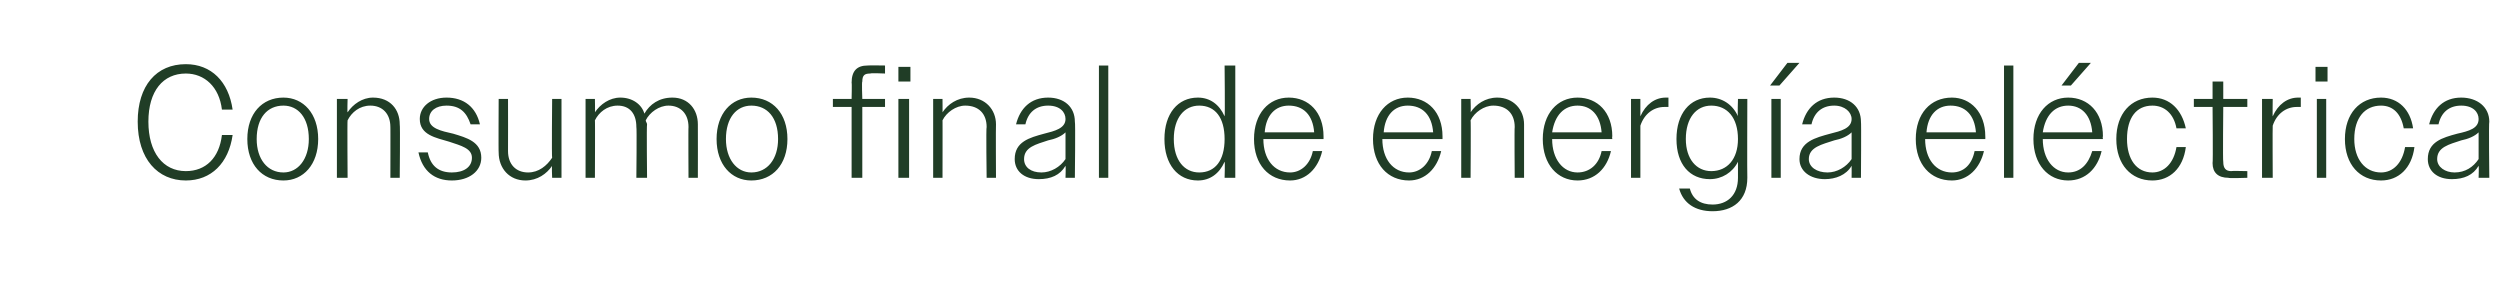 <?xml version="1.0" standalone="no"?><!DOCTYPE svg PUBLIC "-//W3C//DTD SVG 1.1//EN" "http://www.w3.org/Graphics/SVG/1.1/DTD/svg11.dtd"><svg xmlns="http://www.w3.org/2000/svg" version="1.1" width="187px" height="21.2px" viewBox="0 -1 187 21.2" style="top:-1px">  <desc>Consumo final de energ a el ctrica</desc>  <defs/>  <g id="Polygon96416">    <path d="M 16.6 7.2 C 16.4 5.5 15.3 4.5 13.9 4.5 C 12.2 4.5 11.1 5.8 11.1 8.1 C 11.1 10.4 12.2 11.8 13.9 11.8 C 15.4 11.8 16.4 10.8 16.6 9.1 C 16.6 9.1 17.4 9.1 17.4 9.1 C 17.1 11.2 15.8 12.5 13.9 12.5 C 11.8 12.5 10.3 10.9 10.3 8.1 C 10.3 5.4 11.7 3.8 13.9 3.8 C 15.8 3.8 17.1 5.1 17.4 7.2 C 17.4 7.2 16.6 7.2 16.6 7.2 Z M 18.5 9.4 C 18.5 7.5 19.6 6.3 21.2 6.3 C 22.7 6.3 23.8 7.5 23.8 9.4 C 23.8 11.3 22.7 12.5 21.2 12.5 C 19.6 12.5 18.5 11.3 18.5 9.4 Z M 19.2 9.4 C 19.2 10.9 20 11.9 21.2 11.9 C 22.3 11.9 23.1 10.9 23.1 9.4 C 23.1 7.8 22.3 6.9 21.2 6.9 C 20 6.9 19.2 7.8 19.2 9.4 Z M 25.2 6.4 L 26 6.4 C 26 6.4 25.97 7.43 26 7.4 C 26.4 6.8 27.1 6.3 27.9 6.3 C 29.2 6.3 29.9 7.2 29.9 8.3 C 29.94 8.34 29.9 12.3 29.9 12.3 L 29.2 12.3 C 29.2 12.3 29.21 8.47 29.2 8.5 C 29.2 7.5 28.6 6.9 27.7 6.9 C 26.9 6.9 26.3 7.4 26 8 C 25.97 7.97 26 12.3 26 12.3 L 25.2 12.3 L 25.2 6.4 Z M 31.3 10.4 C 31.3 10.4 32 10.4 32 10.4 C 32.2 11.4 32.8 11.9 33.8 11.9 C 34.7 11.9 35.3 11.5 35.3 10.8 C 35.3 10.1 34.5 9.9 33.6 9.6 C 32.6 9.3 31.4 9.1 31.4 7.9 C 31.4 7 32.2 6.3 33.4 6.3 C 34.7 6.3 35.6 7 35.9 8.3 C 35.9 8.3 35.2 8.3 35.2 8.3 C 34.9 7.4 34.4 6.9 33.4 6.9 C 32.6 6.9 32.1 7.3 32.1 7.9 C 32.1 8.6 33 8.8 33.9 9 C 34.9 9.3 36 9.6 36 10.8 C 36 11.8 35.1 12.5 33.8 12.5 C 32.5 12.5 31.6 11.8 31.3 10.4 Z M 37.3 10.4 C 37.28 10.43 37.3 6.4 37.3 6.4 L 38 6.4 C 38 6.4 38.01 10.31 38 10.3 C 38 11.3 38.6 11.9 39.5 11.9 C 40.3 11.9 40.9 11.4 41.3 10.8 C 41.26 10.8 41.3 6.4 41.3 6.4 L 42 6.4 L 42 12.3 L 41.3 12.3 C 41.3 12.3 41.26 11.35 41.3 11.4 C 40.9 12 40.2 12.5 39.3 12.5 C 38.1 12.5 37.3 11.6 37.3 10.4 Z M 43.8 6.4 L 44.5 6.4 C 44.5 6.4 44.52 7.43 44.5 7.4 C 44.9 6.8 45.6 6.3 46.4 6.3 C 47.3 6.3 48 6.8 48.2 7.5 C 48.6 6.8 49.3 6.3 50.3 6.3 C 51.5 6.3 52.2 7.2 52.2 8.3 C 52.21 8.34 52.2 12.3 52.2 12.3 L 51.5 12.3 C 51.5 12.3 51.48 8.47 51.5 8.5 C 51.5 7.5 50.9 6.9 50 6.9 C 49.3 6.9 48.6 7.4 48.3 8 C 48.3 8.1 48.4 8.2 48.4 8.3 C 48.36 8.34 48.4 12.3 48.4 12.3 L 47.6 12.3 C 47.6 12.3 47.64 8.47 47.6 8.5 C 47.6 7.5 47.1 6.9 46.2 6.9 C 45.4 6.9 44.8 7.4 44.5 8 C 44.52 7.97 44.5 12.3 44.5 12.3 L 43.8 12.3 L 43.8 6.4 Z M 53.6 9.4 C 53.6 7.5 54.7 6.3 56.2 6.3 C 57.8 6.3 58.9 7.5 58.9 9.4 C 58.9 11.3 57.8 12.5 56.2 12.5 C 54.7 12.5 53.6 11.3 53.6 9.4 Z M 54.3 9.4 C 54.3 10.9 55.1 11.9 56.2 11.9 C 57.4 11.9 58.2 10.9 58.2 9.4 C 58.2 7.8 57.4 6.9 56.2 6.9 C 55.1 6.9 54.3 7.8 54.3 9.4 Z M 63.7 7 L 62.3 7 L 62.3 6.4 L 63.7 6.4 C 63.7 6.4 63.73 5.16 63.7 5.2 C 63.7 4.3 64.1 3.9 64.9 3.9 C 64.94 3.88 66.2 3.9 66.2 3.9 L 66.2 4.5 C 66.2 4.5 65.09 4.45 65.1 4.5 C 64.7 4.5 64.5 4.6 64.5 5.1 C 64.45 5.09 64.5 6.4 64.5 6.4 L 66.2 6.4 L 66.2 7 L 64.5 7 L 64.5 12.3 L 63.7 12.3 L 63.7 7 Z M 67.2 4 L 68.1 4 L 68.1 5.1 L 67.2 5.1 L 67.2 4 Z M 67.2 6.4 L 68 6.4 L 68 12.3 L 67.2 12.3 L 67.2 6.4 Z M 69.8 6.4 L 70.5 6.4 C 70.5 6.4 70.51 7.43 70.5 7.4 C 70.9 6.8 71.6 6.3 72.5 6.3 C 73.7 6.3 74.5 7.2 74.5 8.3 C 74.48 8.34 74.5 12.3 74.5 12.3 L 73.8 12.3 C 73.8 12.3 73.75 8.47 73.8 8.5 C 73.8 7.5 73.2 6.9 72.2 6.9 C 71.5 6.9 70.8 7.4 70.5 8 C 70.51 7.97 70.5 12.3 70.5 12.3 L 69.8 12.3 L 69.8 6.4 Z M 75.9 10.9 C 75.9 9.6 77 9.3 78.1 9 C 78.9 8.8 79.7 8.6 79.7 7.9 C 79.7 7.4 79.3 6.9 78.4 6.9 C 77.5 6.9 76.9 7.4 76.7 8.3 C 76.7 8.3 76 8.3 76 8.3 C 76.3 7.1 77.1 6.3 78.4 6.3 C 79.6 6.3 80.4 7 80.4 8.1 C 80.45 8.09 80.4 12.3 80.4 12.3 L 79.7 12.3 C 79.7 12.3 79.73 11.42 79.7 11.4 C 79.3 12.1 78.6 12.4 77.7 12.4 C 76.6 12.4 75.9 11.8 75.9 10.9 Z M 77.9 11.9 C 78.6 11.9 79.3 11.5 79.7 10.9 C 79.7 10.9 79.7 8.9 79.7 8.9 C 79.4 9.2 78.9 9.4 78.4 9.5 C 77.5 9.8 76.6 10 76.6 10.9 C 76.6 11.5 77.1 11.9 77.9 11.9 Z M 82.2 3.9 L 82.9 3.9 L 82.9 12.3 L 82.2 12.3 L 82.2 3.9 Z M 91.6 11.1 C 91.2 12 90.5 12.5 89.6 12.5 C 88.1 12.5 87.1 11.3 87.1 9.4 C 87.1 7.5 88.1 6.3 89.6 6.3 C 90.5 6.3 91.2 6.8 91.6 7.7 C 91.64 7.72 91.6 3.9 91.6 3.9 L 92.4 3.9 L 92.4 12.3 L 91.6 12.3 C 91.6 12.3 91.64 11.06 91.6 11.1 Z M 87.8 9.4 C 87.8 11 88.6 11.9 89.7 11.9 C 90.9 11.9 91.6 11 91.6 9.4 C 91.6 7.8 90.9 6.9 89.7 6.9 C 88.6 6.9 87.8 7.8 87.8 9.4 Z M 93.8 9.4 C 93.8 7.5 94.9 6.3 96.4 6.3 C 97.9 6.3 99 7.4 99 9.2 C 99 9.22 99 9.4 99 9.4 L 94.5 9.4 C 94.5 9.4 94.52 9.4 94.5 9.4 C 94.5 10.9 95.3 11.9 96.5 11.9 C 97.3 11.9 98 11.3 98.2 10.3 C 98.2 10.3 98.9 10.3 98.9 10.3 C 98.6 11.6 97.7 12.5 96.5 12.5 C 94.9 12.5 93.8 11.3 93.8 9.4 Z M 94.6 8.9 C 94.6 8.9 98.3 8.9 98.3 8.9 C 98.2 7.6 97.5 6.9 96.4 6.9 C 95.4 6.9 94.7 7.6 94.6 8.9 Z M 102.7 9.4 C 102.7 7.5 103.8 6.3 105.3 6.3 C 106.8 6.3 107.9 7.4 107.9 9.2 C 107.9 9.22 107.9 9.4 107.9 9.4 L 103.4 9.4 C 103.4 9.4 103.43 9.4 103.4 9.4 C 103.4 10.9 104.2 11.9 105.4 11.9 C 106.2 11.9 106.9 11.3 107.1 10.3 C 107.1 10.3 107.8 10.3 107.8 10.3 C 107.5 11.6 106.6 12.5 105.4 12.5 C 103.8 12.5 102.7 11.3 102.7 9.4 Z M 103.5 8.9 C 103.5 8.9 107.2 8.9 107.2 8.9 C 107.1 7.6 106.4 6.9 105.3 6.9 C 104.3 6.9 103.6 7.6 103.5 8.9 Z M 109.3 6.4 L 110 6.4 C 110 6.4 110.03 7.43 110 7.4 C 110.4 6.8 111.1 6.3 112 6.3 C 113.2 6.3 114 7.2 114 8.3 C 114 8.34 114 12.3 114 12.3 L 113.3 12.3 C 113.3 12.3 113.27 8.47 113.3 8.5 C 113.3 7.5 112.7 6.9 111.7 6.9 C 111 6.9 110.3 7.4 110 8 C 110.03 7.97 110 12.3 110 12.3 L 109.3 12.3 L 109.3 6.4 Z M 115.4 9.4 C 115.4 7.5 116.5 6.3 118 6.3 C 119.5 6.3 120.6 7.4 120.6 9.2 C 120.57 9.22 120.6 9.4 120.6 9.4 L 116.1 9.4 C 116.1 9.4 116.1 9.4 116.1 9.4 C 116.1 10.9 116.9 11.9 118 11.9 C 118.9 11.9 119.6 11.3 119.8 10.3 C 119.8 10.3 120.5 10.3 120.5 10.3 C 120.2 11.6 119.3 12.5 118 12.5 C 116.5 12.5 115.4 11.3 115.4 9.4 Z M 116.1 8.9 C 116.1 8.9 119.8 8.9 119.8 8.9 C 119.7 7.6 119 6.9 118 6.9 C 117 6.9 116.3 7.6 116.1 8.9 Z M 122 6.4 L 122.7 6.4 C 122.7 6.4 122.7 7.74 122.7 7.7 C 123.1 6.8 123.8 6.3 124.6 6.3 C 124.7 6.3 124.7 6.3 124.8 6.3 C 124.8 6.3 124.8 7 124.8 7 C 124.7 7 124.6 7 124.5 7 C 123.7 7 123 7.5 122.7 8.4 C 122.7 8.38 122.7 12.3 122.7 12.3 L 122 12.3 L 122 6.4 Z M 125.6 13.1 C 125.6 13.1 126.4 13.1 126.4 13.1 C 126.6 13.9 127.2 14.3 128.1 14.3 C 129.2 14.3 130 13.6 130 12.3 C 130 12.3 130 11.1 130 11.1 C 129.6 11.9 128.8 12.4 127.9 12.4 C 126.4 12.4 125.4 11.3 125.4 9.4 C 125.4 7.5 126.4 6.3 127.9 6.3 C 128.8 6.3 129.6 6.8 130 7.7 C 129.96 7.68 130 6.4 130 6.4 L 130.7 6.4 C 130.7 6.4 130.68 12.25 130.7 12.3 C 130.7 14 129.6 14.8 128.1 14.8 C 126.8 14.8 125.9 14.2 125.6 13.1 Z M 126.1 9.4 C 126.1 10.9 126.9 11.8 128 11.8 C 129.2 11.8 130 10.9 130 9.4 C 130 7.8 129.2 6.9 128 6.9 C 126.9 6.9 126.1 7.8 126.1 9.4 Z M 132.5 6.4 L 133.2 6.4 L 133.2 12.3 L 132.5 12.3 L 132.5 6.4 Z M 133.7 3.7 L 134.6 3.7 L 133.1 5.4 L 132.4 5.4 L 133.7 3.7 Z M 134.6 10.9 C 134.6 9.6 135.8 9.3 136.9 9 C 137.7 8.8 138.5 8.6 138.5 7.9 C 138.5 7.4 138 6.9 137.2 6.9 C 136.3 6.9 135.7 7.4 135.5 8.3 C 135.5 8.3 134.8 8.3 134.8 8.3 C 135.1 7.1 135.9 6.3 137.2 6.3 C 138.4 6.3 139.2 7 139.2 8.1 C 139.23 8.09 139.2 12.3 139.2 12.3 L 138.5 12.3 C 138.5 12.3 138.51 11.42 138.5 11.4 C 138.1 12.1 137.3 12.4 136.5 12.4 C 135.4 12.4 134.6 11.8 134.6 10.9 Z M 136.7 11.9 C 137.4 11.9 138.1 11.5 138.5 10.9 C 138.5 10.9 138.5 8.9 138.5 8.9 C 138.2 9.2 137.7 9.4 137.2 9.5 C 136.3 9.8 135.3 10 135.3 10.9 C 135.3 11.5 135.9 11.9 136.7 11.9 Z M 143.3 9.4 C 143.3 7.5 144.4 6.3 146 6.3 C 147.4 6.3 148.5 7.4 148.5 9.2 C 148.51 9.22 148.5 9.4 148.5 9.4 L 144 9.4 C 144 9.4 144.03 9.4 144 9.4 C 144 10.9 144.8 11.9 146 11.9 C 146.9 11.9 147.5 11.3 147.7 10.3 C 147.7 10.3 148.4 10.3 148.4 10.3 C 148.1 11.6 147.2 12.5 146 12.5 C 144.4 12.5 143.3 11.3 143.3 9.4 Z M 144.1 8.9 C 144.1 8.9 147.8 8.9 147.8 8.9 C 147.7 7.6 147 6.9 145.9 6.9 C 144.9 6.9 144.2 7.6 144.1 8.9 Z M 149.9 3.9 L 150.6 3.9 L 150.6 12.3 L 149.9 12.3 L 149.9 3.9 Z M 152.1 9.4 C 152.1 7.5 153.2 6.3 154.7 6.3 C 156.2 6.3 157.3 7.4 157.3 9.2 C 157.26 9.22 157.3 9.4 157.3 9.4 L 152.8 9.4 C 152.8 9.4 152.78 9.4 152.8 9.4 C 152.8 10.9 153.6 11.9 154.7 11.9 C 155.6 11.9 156.2 11.3 156.5 10.3 C 156.5 10.3 157.2 10.3 157.2 10.3 C 156.9 11.6 156 12.5 154.7 12.5 C 153.2 12.5 152.1 11.3 152.1 9.4 Z M 152.8 8.9 C 152.8 8.9 156.5 8.9 156.5 8.9 C 156.4 7.6 155.7 6.9 154.7 6.9 C 153.7 6.9 153 7.6 152.8 8.9 Z M 155.5 3.7 L 156.4 3.7 L 154.9 5.4 L 154.2 5.4 L 155.5 3.7 Z M 158.3 9.4 C 158.3 7.5 159.4 6.3 161 6.3 C 162.3 6.3 163.2 7.2 163.5 8.6 C 163.5 8.6 162.8 8.6 162.8 8.6 C 162.6 7.5 161.9 6.9 161 6.9 C 159.8 6.9 159.1 7.8 159.1 9.4 C 159.1 10.9 159.8 11.9 161 11.9 C 161.9 11.9 162.6 11.2 162.8 10 C 162.8 10 163.5 10 163.5 10 C 163.3 11.6 162.3 12.5 161 12.5 C 159.4 12.5 158.3 11.3 158.3 9.4 Z M 165.5 11.2 C 165.54 11.23 165.5 7 165.5 7 L 164.1 7 L 164.1 6.4 L 165.5 6.4 L 165.5 5.1 L 166.3 5.1 L 166.3 6.4 L 168.1 6.4 L 168.1 7 L 166.3 7 C 166.3 7 166.26 11.1 166.3 11.1 C 166.3 11.6 166.5 11.8 166.9 11.8 C 166.9 11.77 168.1 11.8 168.1 11.8 L 168.1 12.3 C 168.1 12.3 166.66 12.35 166.7 12.3 C 165.9 12.3 165.5 11.9 165.5 11.2 Z M 169.2 6.4 L 170 6.4 C 170 6.4 169.98 7.74 170 7.7 C 170.4 6.8 171.1 6.3 171.9 6.3 C 172 6.3 172 6.3 172.1 6.3 C 172.1 6.3 172.1 7 172.1 7 C 172 7 171.9 7 171.8 7 C 171 7 170.3 7.5 170 8.4 C 169.98 8.38 170 12.3 170 12.3 L 169.2 12.3 L 169.2 6.4 Z M 173.2 4 L 174.1 4 L 174.1 5.1 L 173.2 5.1 L 173.2 4 Z M 173.3 6.4 L 174 6.4 L 174 12.3 L 173.3 12.3 L 173.3 6.4 Z M 175.4 9.4 C 175.4 7.5 176.5 6.3 178.1 6.3 C 179.4 6.3 180.3 7.2 180.5 8.6 C 180.5 8.6 179.8 8.6 179.8 8.6 C 179.6 7.5 179 6.9 178.1 6.9 C 176.9 6.9 176.1 7.8 176.1 9.4 C 176.1 10.9 176.9 11.9 178.1 11.9 C 179 11.9 179.7 11.2 179.9 10 C 179.9 10 180.6 10 180.6 10 C 180.4 11.6 179.4 12.5 178.1 12.5 C 176.5 12.5 175.4 11.3 175.4 9.4 Z M 181.6 10.9 C 181.6 9.6 182.7 9.3 183.8 9 C 184.7 8.8 185.4 8.6 185.4 7.9 C 185.4 7.4 185 6.9 184.1 6.9 C 183.2 6.9 182.6 7.4 182.4 8.3 C 182.4 8.3 181.7 8.3 181.7 8.3 C 182 7.1 182.8 6.3 184.1 6.3 C 185.3 6.3 186.2 7 186.2 8.1 C 186.15 8.09 186.2 12.3 186.2 12.3 L 185.4 12.3 C 185.4 12.3 185.43 11.42 185.4 11.4 C 185 12.1 184.3 12.4 183.4 12.4 C 182.3 12.4 181.6 11.8 181.6 10.9 Z M 183.6 11.9 C 184.4 11.9 185 11.5 185.4 10.9 C 185.4 10.9 185.4 8.9 185.4 8.9 C 185.1 9.2 184.6 9.4 184.1 9.5 C 183.2 9.8 182.3 10 182.3 10.9 C 182.3 11.5 182.9 11.9 183.6 11.9 Z " stroke="none" fill="#203d26"/>  </g></svg>
